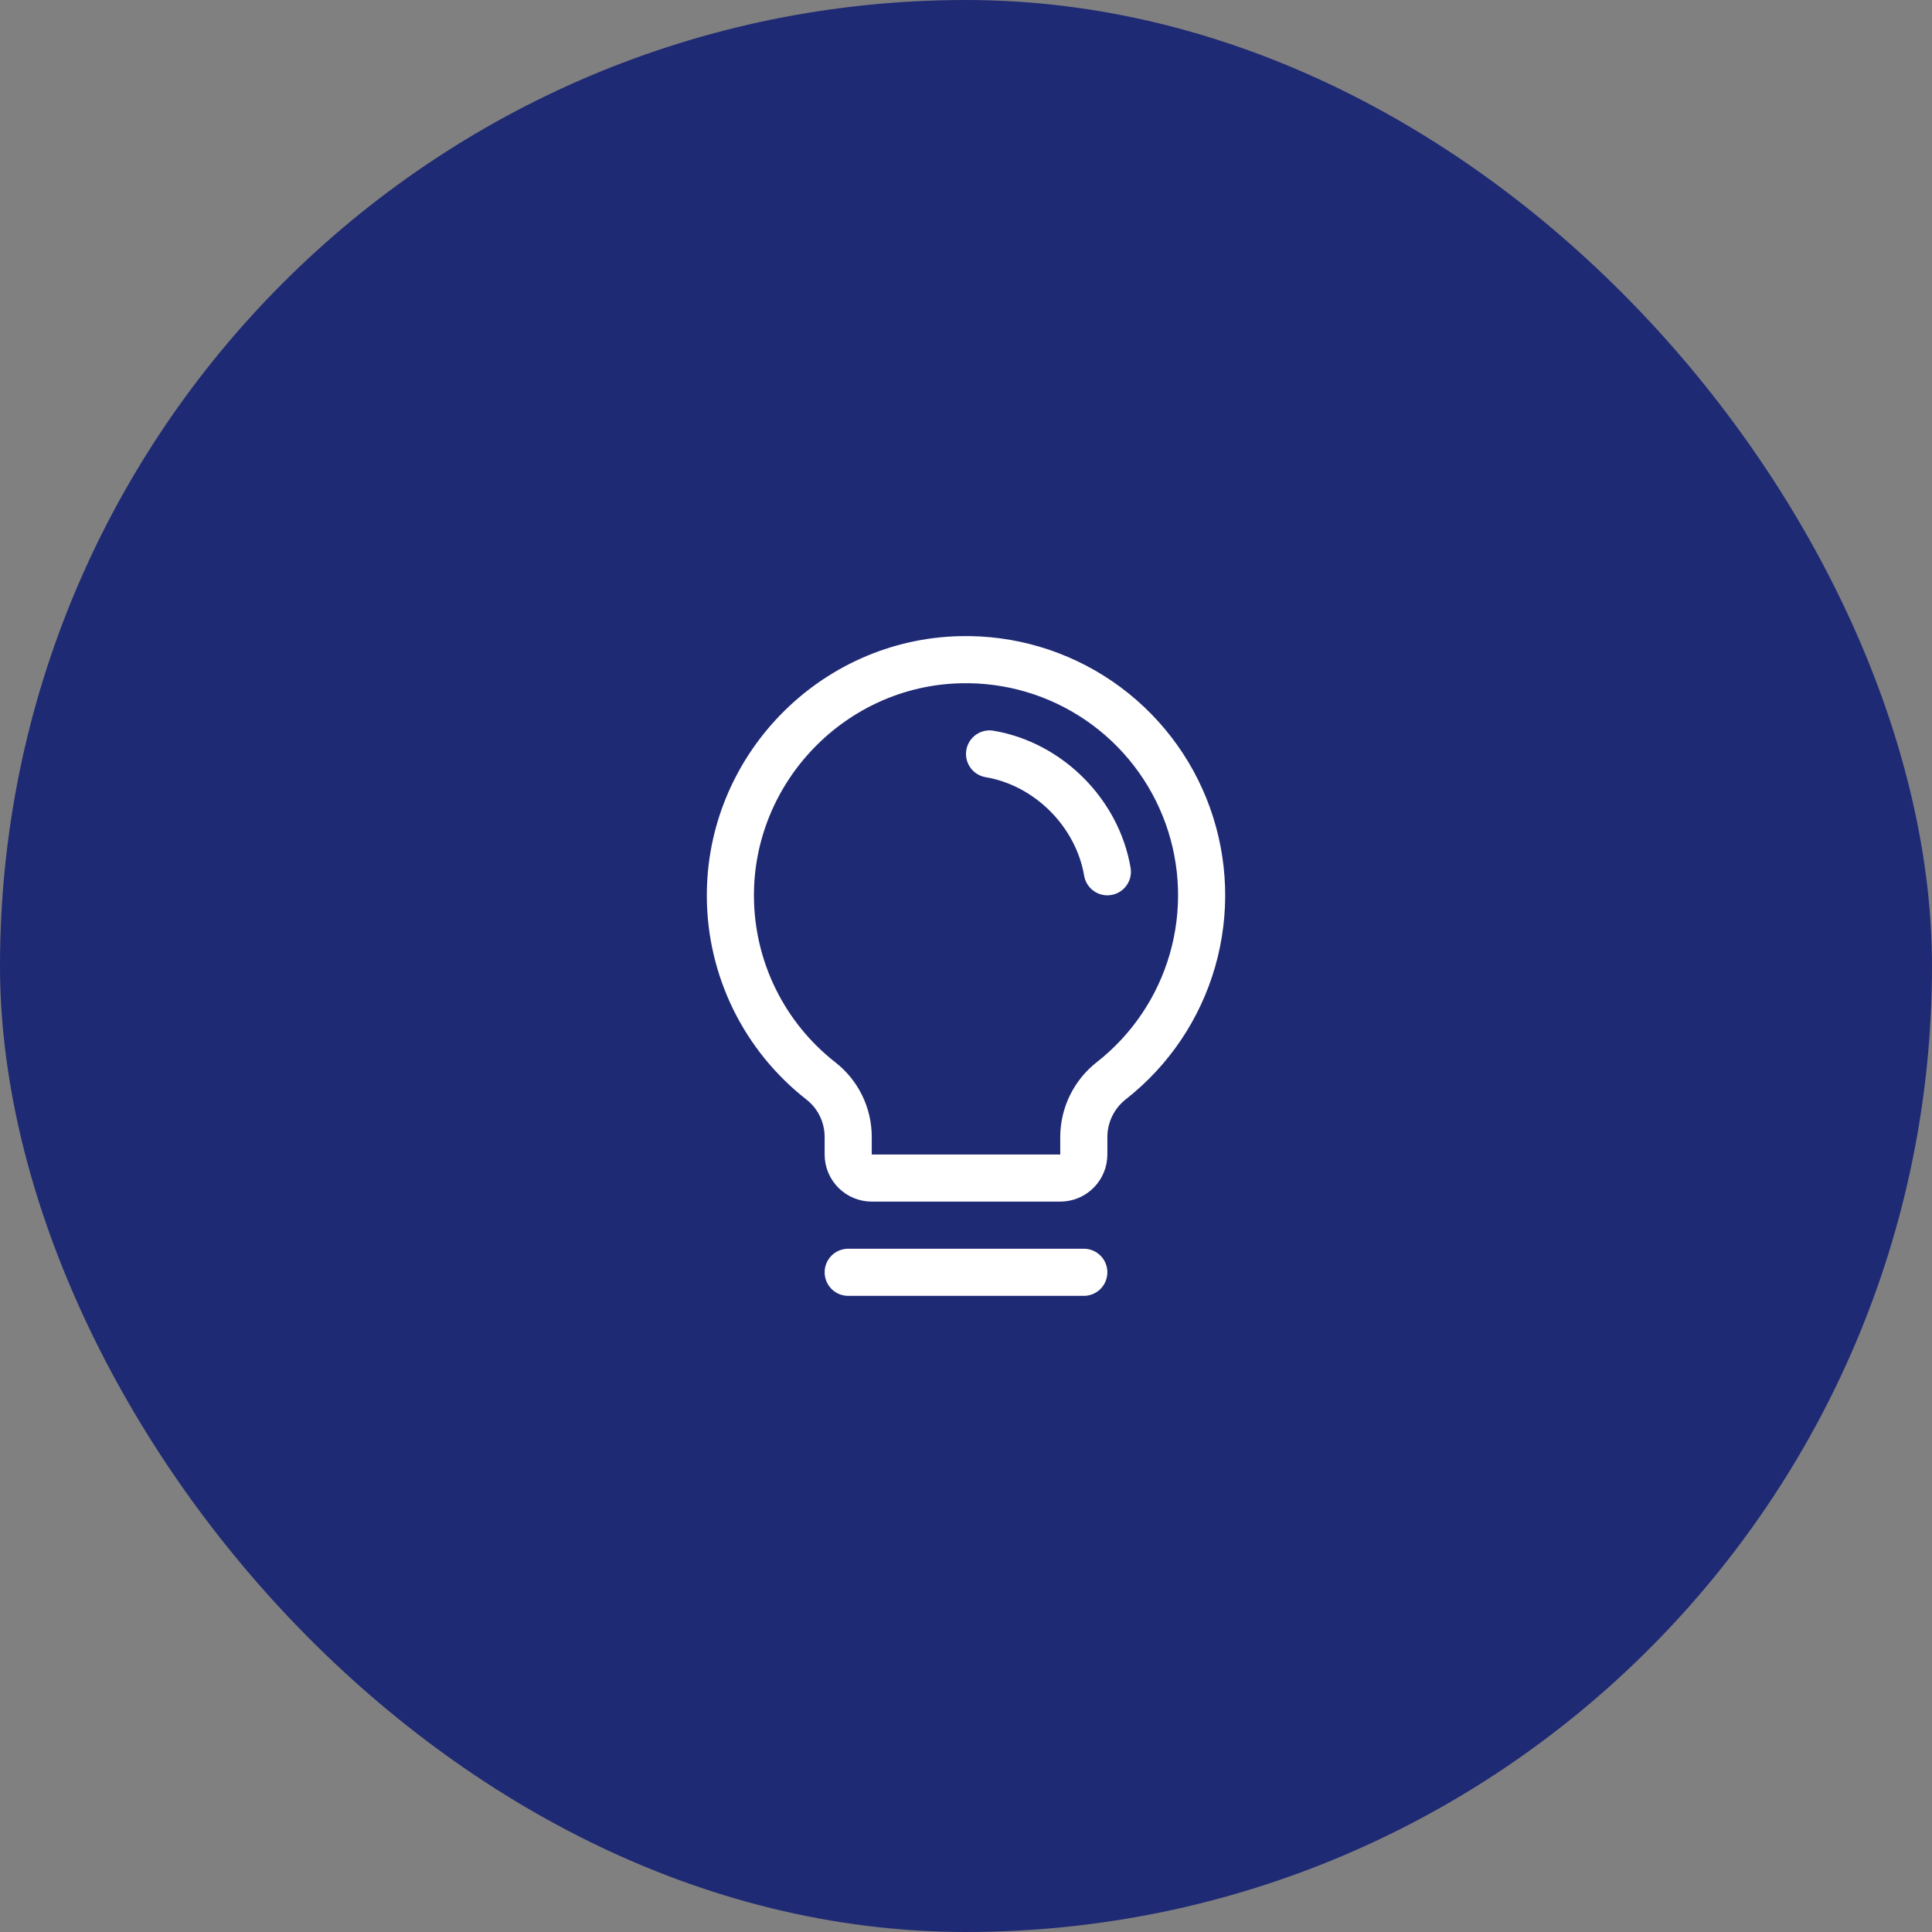 <?xml version="1.0" encoding="UTF-8"?> <svg xmlns="http://www.w3.org/2000/svg" width="82" height="82" viewBox="0 0 82 82" fill="none"><rect x="0" y="0" width="82" height="82" fill="#808080" stroke="none"/><rect width="82" height="82" rx="41" fill="#1F2A74"></rect><g clip-path="url(#clip0_3_615)"><path d="M36 54H46" stroke="white" stroke-width="2" stroke-linecap="round" stroke-linejoin="round"></path><path d="M34.837 45.875C33.649 44.946 32.686 43.76 32.021 42.406C31.357 41.052 31.007 39.565 31 38.056C30.97 32.636 35.34 28.125 40.759 28C42.859 27.949 44.921 28.561 46.654 29.748C48.387 30.936 49.702 32.639 50.412 34.616C51.122 36.593 51.192 38.743 50.611 40.762C50.03 42.781 48.828 44.565 47.176 45.862C46.812 46.145 46.517 46.507 46.313 46.921C46.109 47.334 46.002 47.789 46 48.25V49C46 49.265 45.895 49.52 45.707 49.707C45.52 49.895 45.265 50 45 50H37C36.735 50 36.48 49.895 36.293 49.707C36.105 49.52 36 49.265 36 49V48.25C35.999 47.792 35.895 47.34 35.693 46.928C35.492 46.517 35.199 46.157 34.837 45.875Z" stroke="white" stroke-width="2" stroke-linecap="round" stroke-linejoin="round"></path><path d="M42 32C44.5 32.421 46.576 34.5 47 37" stroke="white" stroke-width="2" stroke-linecap="round" stroke-linejoin="round"></path></g><defs><clipPath id="clip0_3_615"><rect width="32" height="32" fill="white" transform="translate(25 25)"></rect></clipPath></defs></svg> 